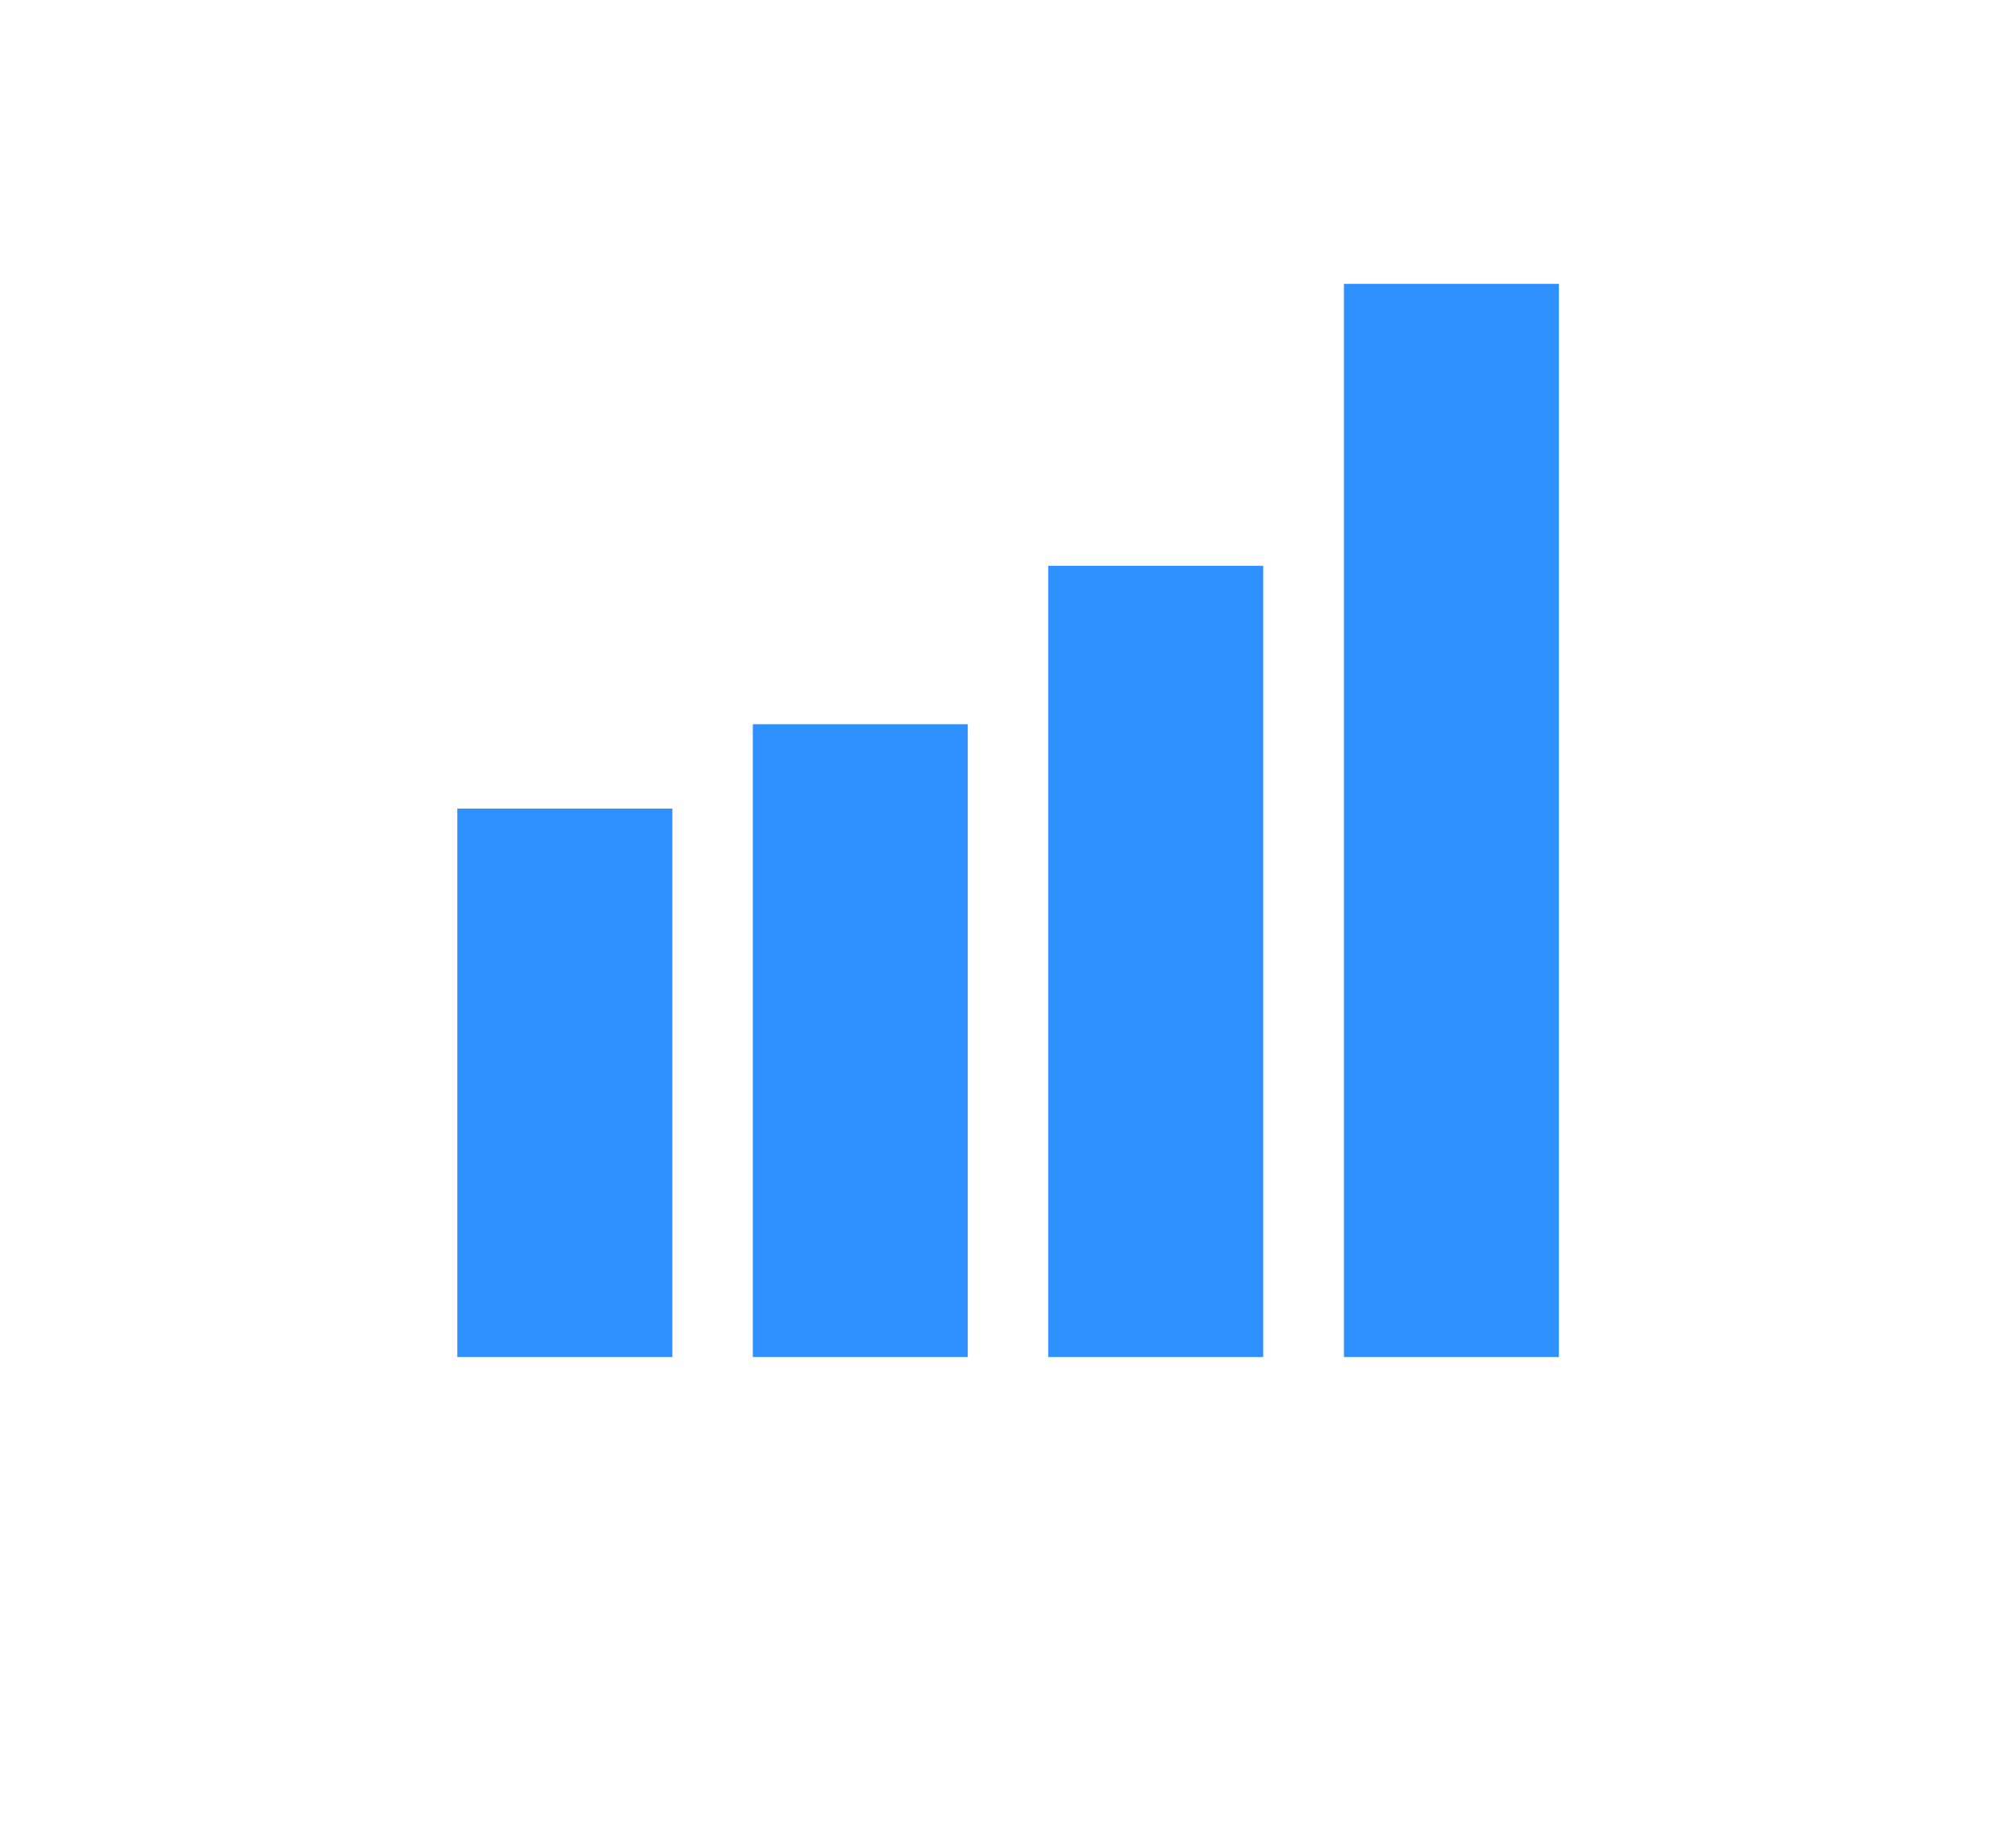 <?xml version="1.0" encoding="UTF-8"?>
<svg id="Layer_1" data-name="Layer 1" xmlns="http://www.w3.org/2000/svg" version="1.1" viewBox="0 0 82.43 74.51">
  <defs>
    <style>
      .cls-1 {
        fill: #2e91ff;
        stroke-width: 0px;
      }
    </style>
  </defs>
  <rect class="cls-1" x="18.7" y="33.07" width="8.79" height="22.43"/>
  <rect class="cls-1" x="30.78" y="29.62" width="8.79" height="25.88"/>
  <rect class="cls-1" x="42.86" y="23.14" width="8.79" height="32.36"/>
  <rect class="cls-1" x="54.95" y="11.61" width="8.79" height="43.89"/>
</svg>